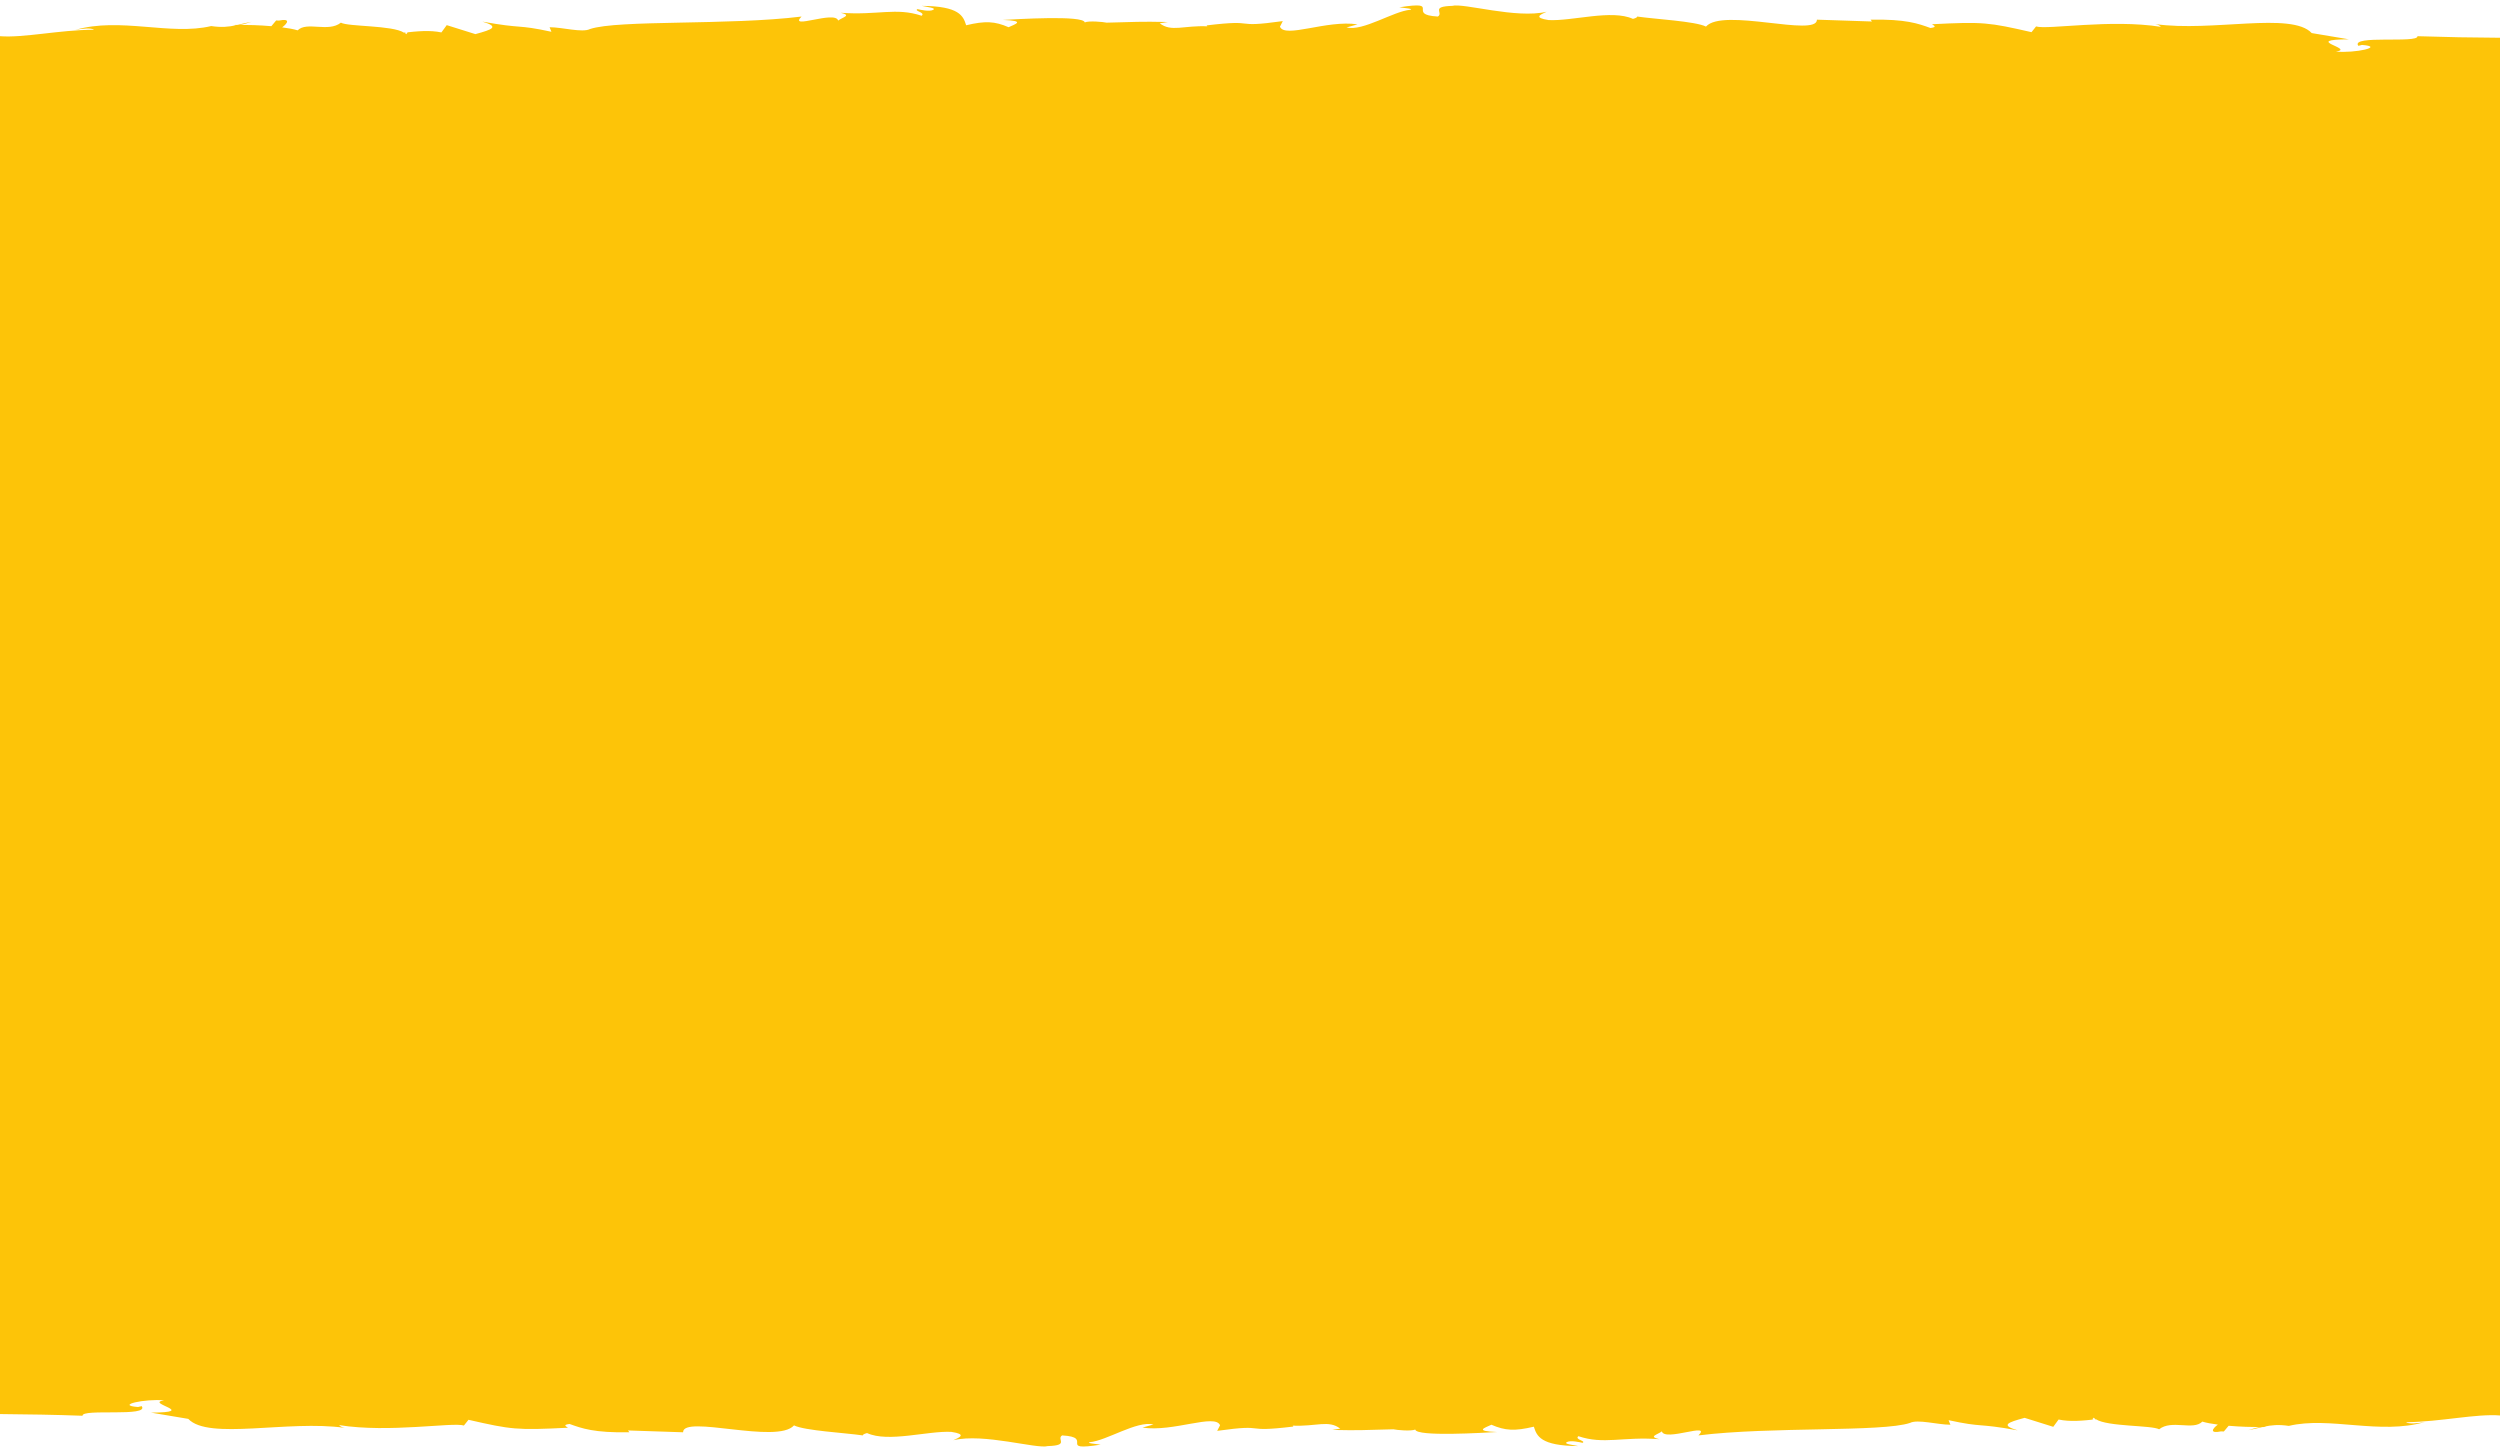 <?xml version="1.0" encoding="utf-8"?>
<!-- Generator: Adobe Illustrator 25.2.3, SVG Export Plug-In . SVG Version: 6.00 Build 0)  -->
<svg version="1.1" id="Layer_1" xmlns="http://www.w3.org/2000/svg" xmlns:xlink="http://www.w3.org/1999/xlink" x="0px" y="0px"
	 viewBox="0 0 1920 1115" style="enable-background:new 0 0 1920 1115;" xml:space="preserve">
<style type="text/css">
	.st0{fill:#FDC408;}
</style>
<path class="st0" d="M1856.6,27.8c0.8,5.7-51.8-1.2-45.4,7.4c0.9-0.2,1.9-0.5,2.8-0.7c17.9,1.4-5.4,6.5-20,5.1
	c15.4-2.2-27.2-9.2,10-9.4c-9.5-1.6-19.1-3.2-28.6-4.8c-15.5-16.6-76.7-0.7-120.1-6.9c3.1,0.7,3.8,1.6,4.2,2.1
	c-38.6-6.1-86.9,2.4-95.8-0.3c-1.2,1.5-2.4,2.9-3.5,4.4c-32.9-7.5-36.9-8.1-76.4-6.1c0.5,0.7,5,2.1-1.2,2.9
	c-9.4-3.4-18.9-6.9-46-6.4c0.4,0.5,0.7,0.9,1.1,1.4c-14.1-0.5-28.2-0.9-42.3-1.4c0.1,13.7-72.3-9.4-85.2,5.3
	c-8.2-4.1-39.1-5.7-52.8-7.7c-0.1,0.6-1,1.2-3.3,1.8c-16.2-7.5-46.9,1.9-64.8,0.9c-11.7-1.8-6.6-4.1-1.5-6.4
	c-23.2,5.6-64-6.9-72.5-4.5c-17,0.5-6.4,5.2-11,8.2c-25.2-1.4,4.3-12.4-29.6-7.1c3.9,0.6,11.2,1.1,8.4,1.9
	c-13,1.1-36.2,16.7-49,13.6c2.8-0.8,5.7-1.6,8.5-2.4c-23.6-3.6-55.8,11-59.6,1.8c0.7-1.4,1.5-2.9,2.2-4.3
	c-40.7,5.7-17.2-1.7-58.5,3.3c0.2,0.2,0.3,0.5,0.5,0.7c-18-0.8-27.7,4.6-36.5-2.3c2.1-0.3,4.1-0.6,6.2-1c-22.3-0.5-24.3,0-47,0.5
	c-2.7-0.6-13.6-1.6-16.8-0.2c-1.1-5.7-52.7-2.4-62.9-1.9c18,0.7,9.5,3.2,4.4,5.6c-10.6-4.6-17.9-5-32.6-1.5
	c-2.2-7.1-5.1-14.7-34.1-14.9c4.5,1,11.5,1.6,8.7,3.1c-2.9,1.5-9.7-0.1-12-0.6c-2.9,1.5,6.4,2.5,3.2,5.1
	c-19.6-6.6-33.8-0.2-62.2-2.3c9,2,1.3,3.5-1.9,6c-2.3-8.1-38.7,7.5-28.1-3.1c-55.5,6.9-141,2.4-162.5,9.6c-5.8,3-21.3-1.4-31-1.4
	c0.5,1.2,0.9,2.3,1.4,3.5c-27.2-5.9-21.1-2-53-7.8c13.3,4,7.8,6-5.4,9.6c-7.3-2.3-14.7-4.6-22-6.9c-1.4,1.9-2.8,3.7-4.1,5.6
	c-8.9-1.9-18.8-0.9-28.7,0.2c-8.9-5.8-42.8-4.5-48.5-7.7c-9.6,7.7-26.2-1.2-33.2,5.9c-3.2-1-7.4-1.7-11.9-2.3c4.6-3.4,6.3-7-2.5-5.2
	c-0.8-0.1-1.3,0-2.1-0.1c-1.2,1.5-2.5,2.9-3.7,4.4c-9-0.8-18.2-1-24.2-1c2.7-0.4,5.8-1.3,9.1-2.4c-3.8,0.7-7.4,1.6-10.8,2.4
	c-1.2,0-2.4,0.1-3.2,0.1c0.6,0.1,1.2,0.2,1.9,0.2c-5.5,1.2-11.1,1.8-19,0.6c-31.2,7.5-70.1-7.1-104.5,3c5.2-1.1,12.5-1.7,14.5-0.2
	C45.2,23,18.4,29.2,0,27.8V318v479v289c21,0.2,42.1,0.5,63.4,1.3c-0.8-5.7,51.8,1.2,45.4-7.4c-0.9,0.2-1.9,0.5-2.8,0.7
	c-17.9-1.4,5.4-6.5,20-5.1c-15.4,2.2,27.2,9.2-10,9.4c9.5,1.6,19.1,3.2,28.6,4.8c15.5,16.6,76.7,0.7,120.1,6.9
	c-3.1-0.7-3.8-1.6-4.2-2.1c38.6,6.1,86.9-2.4,95.8,0.3c1.2-1.5,2.4-2.9,3.5-4.4c32.9,7.5,36.9,8.1,76.4,6.1c-0.5-0.7-5-2.1,1.2-2.9
	c9.4,3.4,18.9,6.9,46,6.4c-0.4-0.5-0.7-0.9-1.1-1.4c14.1,0.5,28.2,0.9,42.3,1.4c-0.1-13.7,72.3,9.4,85.2-5.3
	c8.2,4.1,39.1,5.7,52.8,7.7c0.1-0.6,1-1.2,3.3-1.8c16.2,7.5,46.9-1.9,64.8-0.9c11.7,1.8,6.6,4.1,1.5,6.4c23.2-5.6,64,6.9,72.5,4.5
	c17-0.5,6.4-5.2,11-8.2c25.2,1.4-4.3,12.4,29.6,7.1c-3.9-0.6-11.2-1.1-8.4-1.9c13-1.1,36.2-16.7,49-13.6c-2.8,0.8-5.7,1.6-8.5,2.4
	c23.6,3.6,55.8-11,59.6-1.8c-0.7,1.4-1.5,2.9-2.2,4.3c40.7-5.7,17.2,1.7,58.5-3.3c-0.2-0.2-0.3-0.5-0.5-0.7
	c18,0.8,27.7-4.6,36.5,2.3c-2.1,0.3-4.1,0.6-6.2,1c22.3,0.5,24.3,0,47-0.5c2.7,0.6,13.6,1.6,16.8,0.2c1.1,5.7,52.7,2.4,62.9,1.9
	c-18-0.7-9.5-3.2-4.4-5.6c10.6,4.6,17.9,5,32.6,1.5c2.2,7.1,5.1,14.7,34.1,14.9c-4.5-1-11.5-1.6-8.7-3.1c2.9-1.5,9.7,0.1,12,0.6
	c2.9-1.5-6.4-2.5-3.2-5.1c19.6,6.6,33.8,0.2,62.2,2.3c-9-2-1.3-3.5,1.9-6c2.3,8.1,38.7-7.5,28.1,3.1c55.5-6.9,141-2.4,162.5-9.6
	c5.8-3,21.3,1.4,31,1.4c-0.5-1.2-0.9-2.3-1.4-3.5c27.2,5.9,21.1,2,53,7.8c-13.3-4-7.8-6,5.4-9.6c7.3,2.3,14.7,4.6,22,6.9
	c1.4-1.9,2.8-3.7,4.1-5.6c8.9,1.9,18.8,0.9,28.7-0.2c8.9,5.8,42.8,4.5,48.5,7.7c9.6-7.7,26.2,1.2,33.2-5.9c3.2,1,7.4,1.7,11.9,2.3
	c-4.6,3.4-6.3,7,2.5,5.2c0.8,0.1,1.3,0,2.1,0.1c1.2-1.5,2.5-2.9,3.7-4.4c9,0.8,18.2,1,24.2,1c-2.7,0.4-5.8,1.3-9.1,2.4
	c3.8-0.7,7.4-1.6,10.8-2.4c1.2,0,2.4-0.1,3.2-0.1c-0.6-0.1-1.2-0.2-1.9-0.2c5.5-1.2,11.1-1.8,19-0.6c31.2-7.5,70.1,7.1,104.5-3
	c-5.2,1.1-12.5,1.7-14.5,0.2c27.1-0.4,53.9-6.7,72.4-5.2V797V318V29C1899,28.9,1877.9,28.5,1856.6,27.8z M1608,1088.7
	c0.4,0.5,0.9,1,1.6,1.5C1605.2,1090.2,1607.7,1089.7,1608,1088.7z M312,26.3c-0.4-0.5-0.9-1-1.6-1.5C314.8,24.8,312.3,25.3,312,26.3
	z"/>
</svg>
